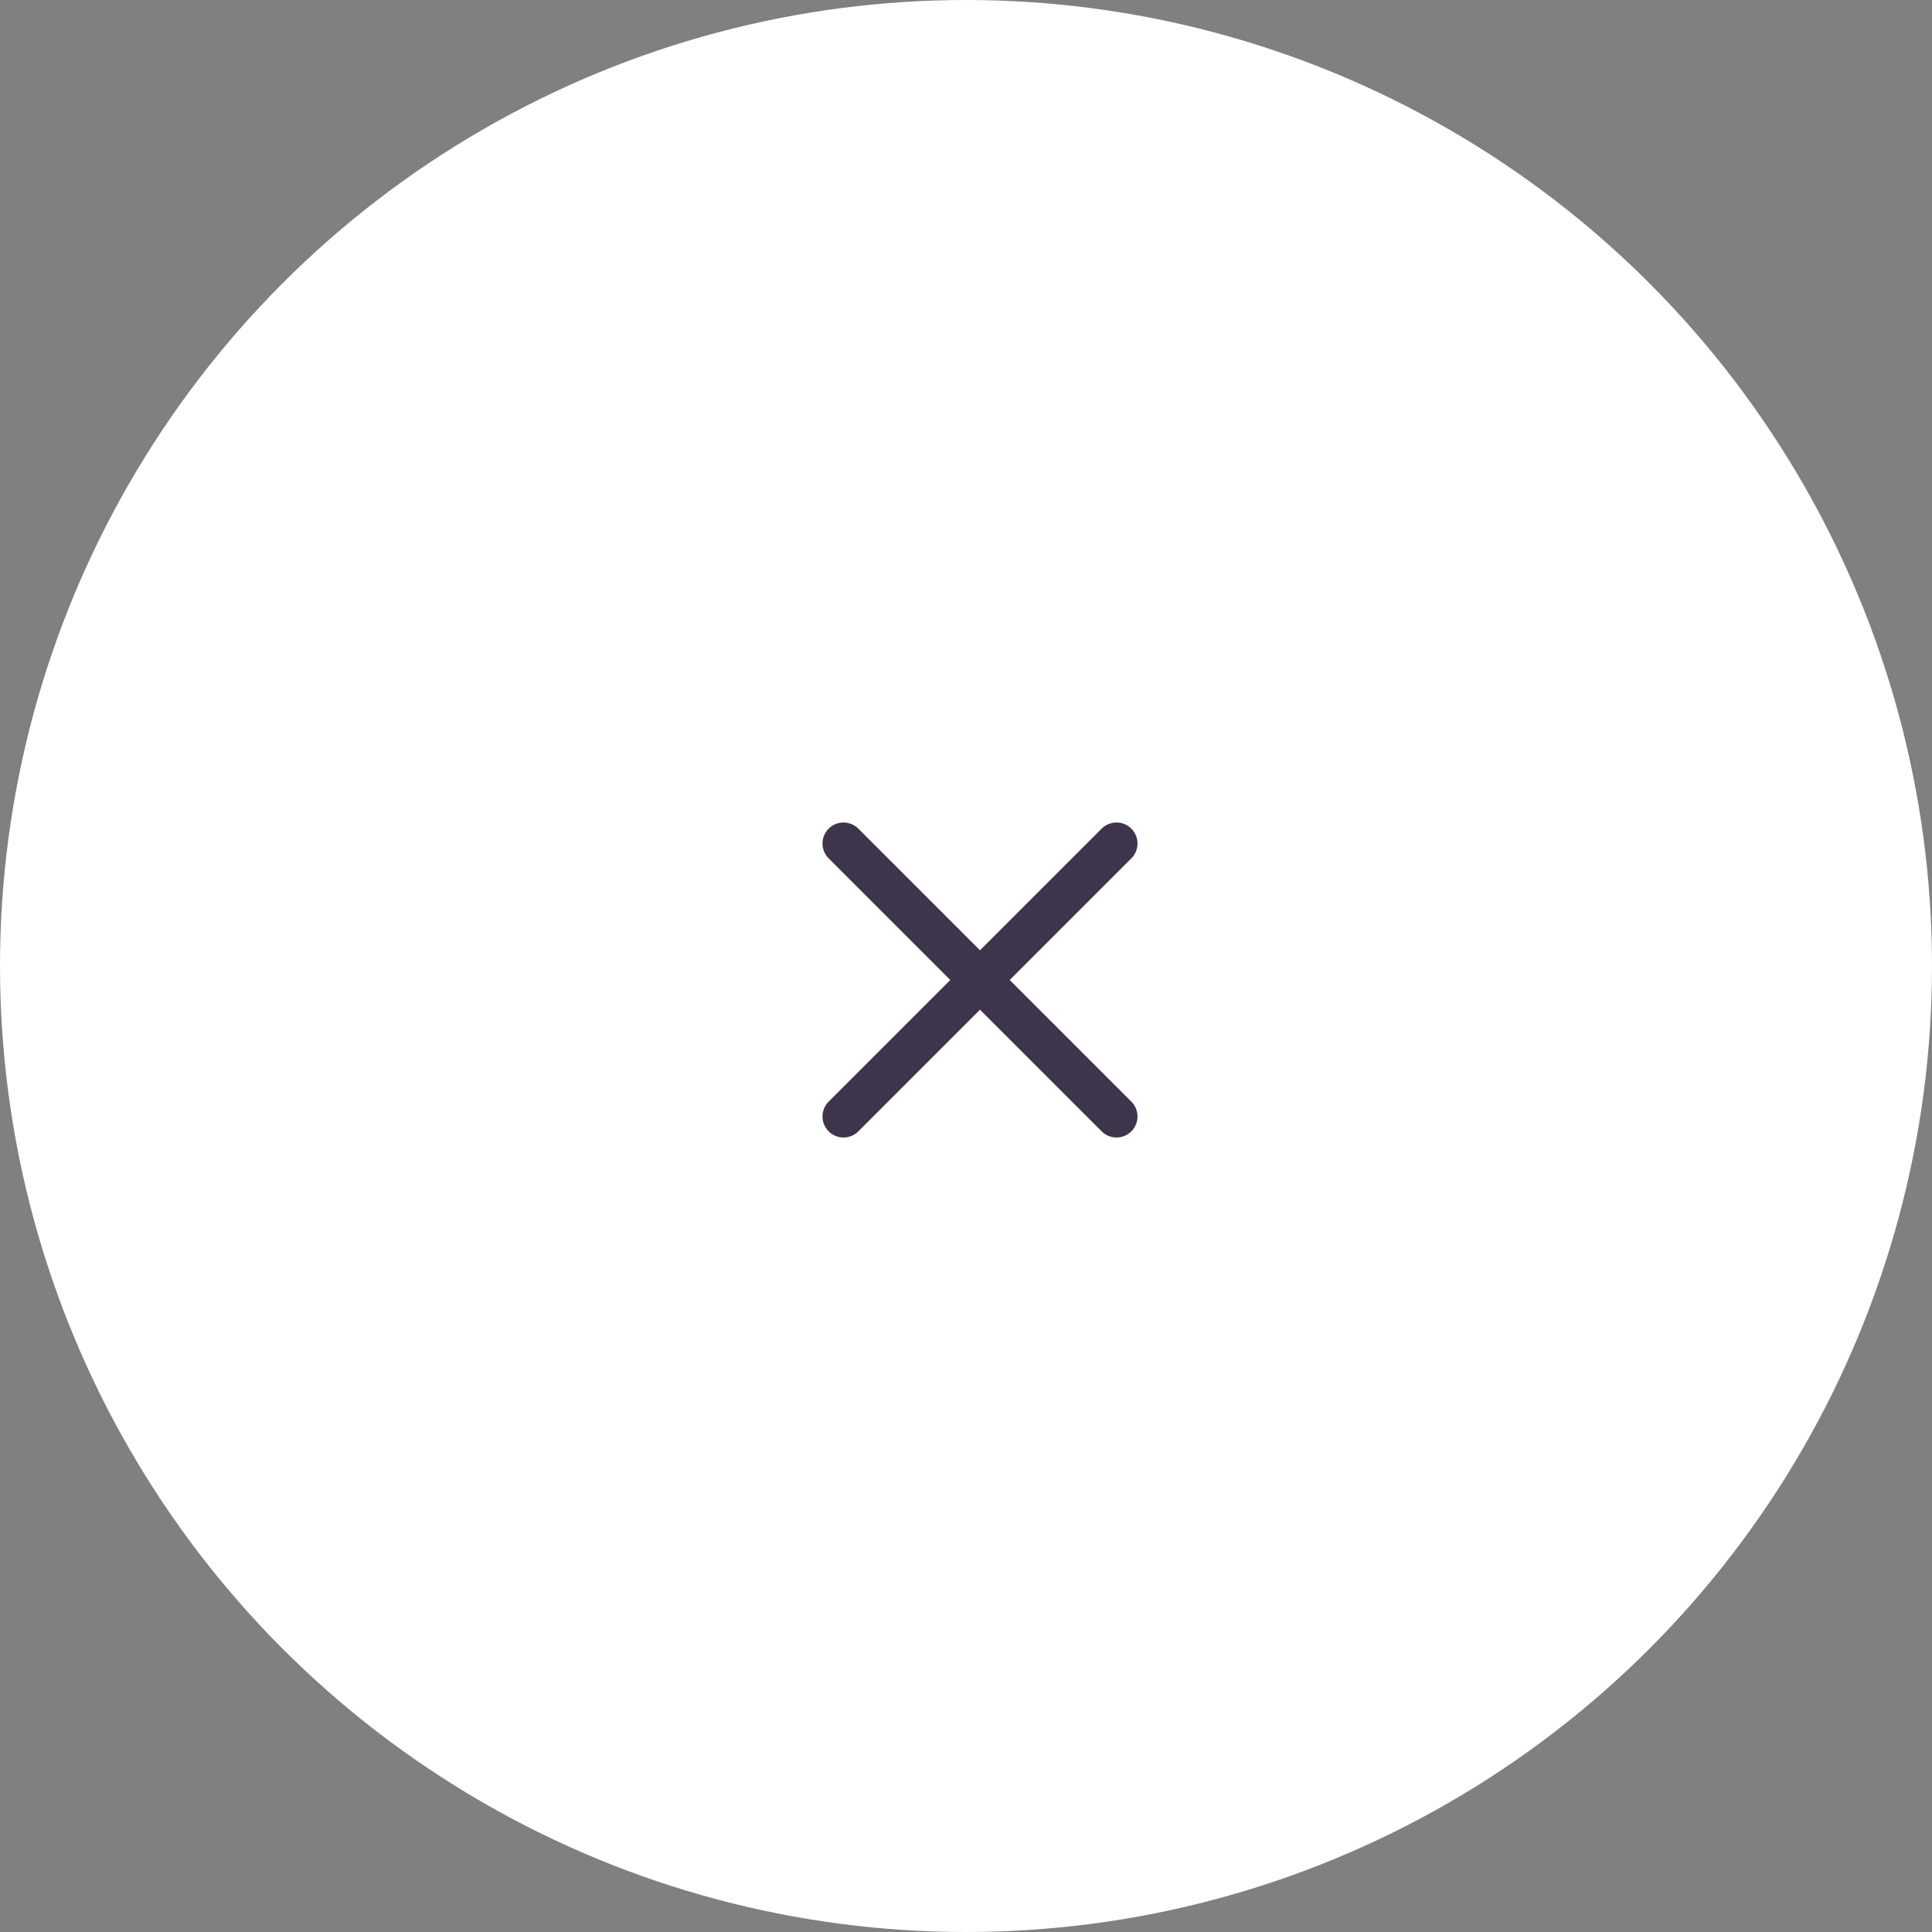 <?xml version="1.0" encoding="UTF-8"?> <svg xmlns="http://www.w3.org/2000/svg" width="69" height="69" viewBox="0 0 69 69" fill="none"><rect x="0" y="0" width="69" height="69" fill="#808080" stroke="none"/><circle cx="34.5" cy="34.5" r="34.5" fill="white"></circle><path d="M39.875 30.125L30.125 39.875M30.125 30.125L39.875 39.875" stroke="#3E344B" stroke-width="1.5" stroke-linecap="round" stroke-linejoin="round"></path></svg> 